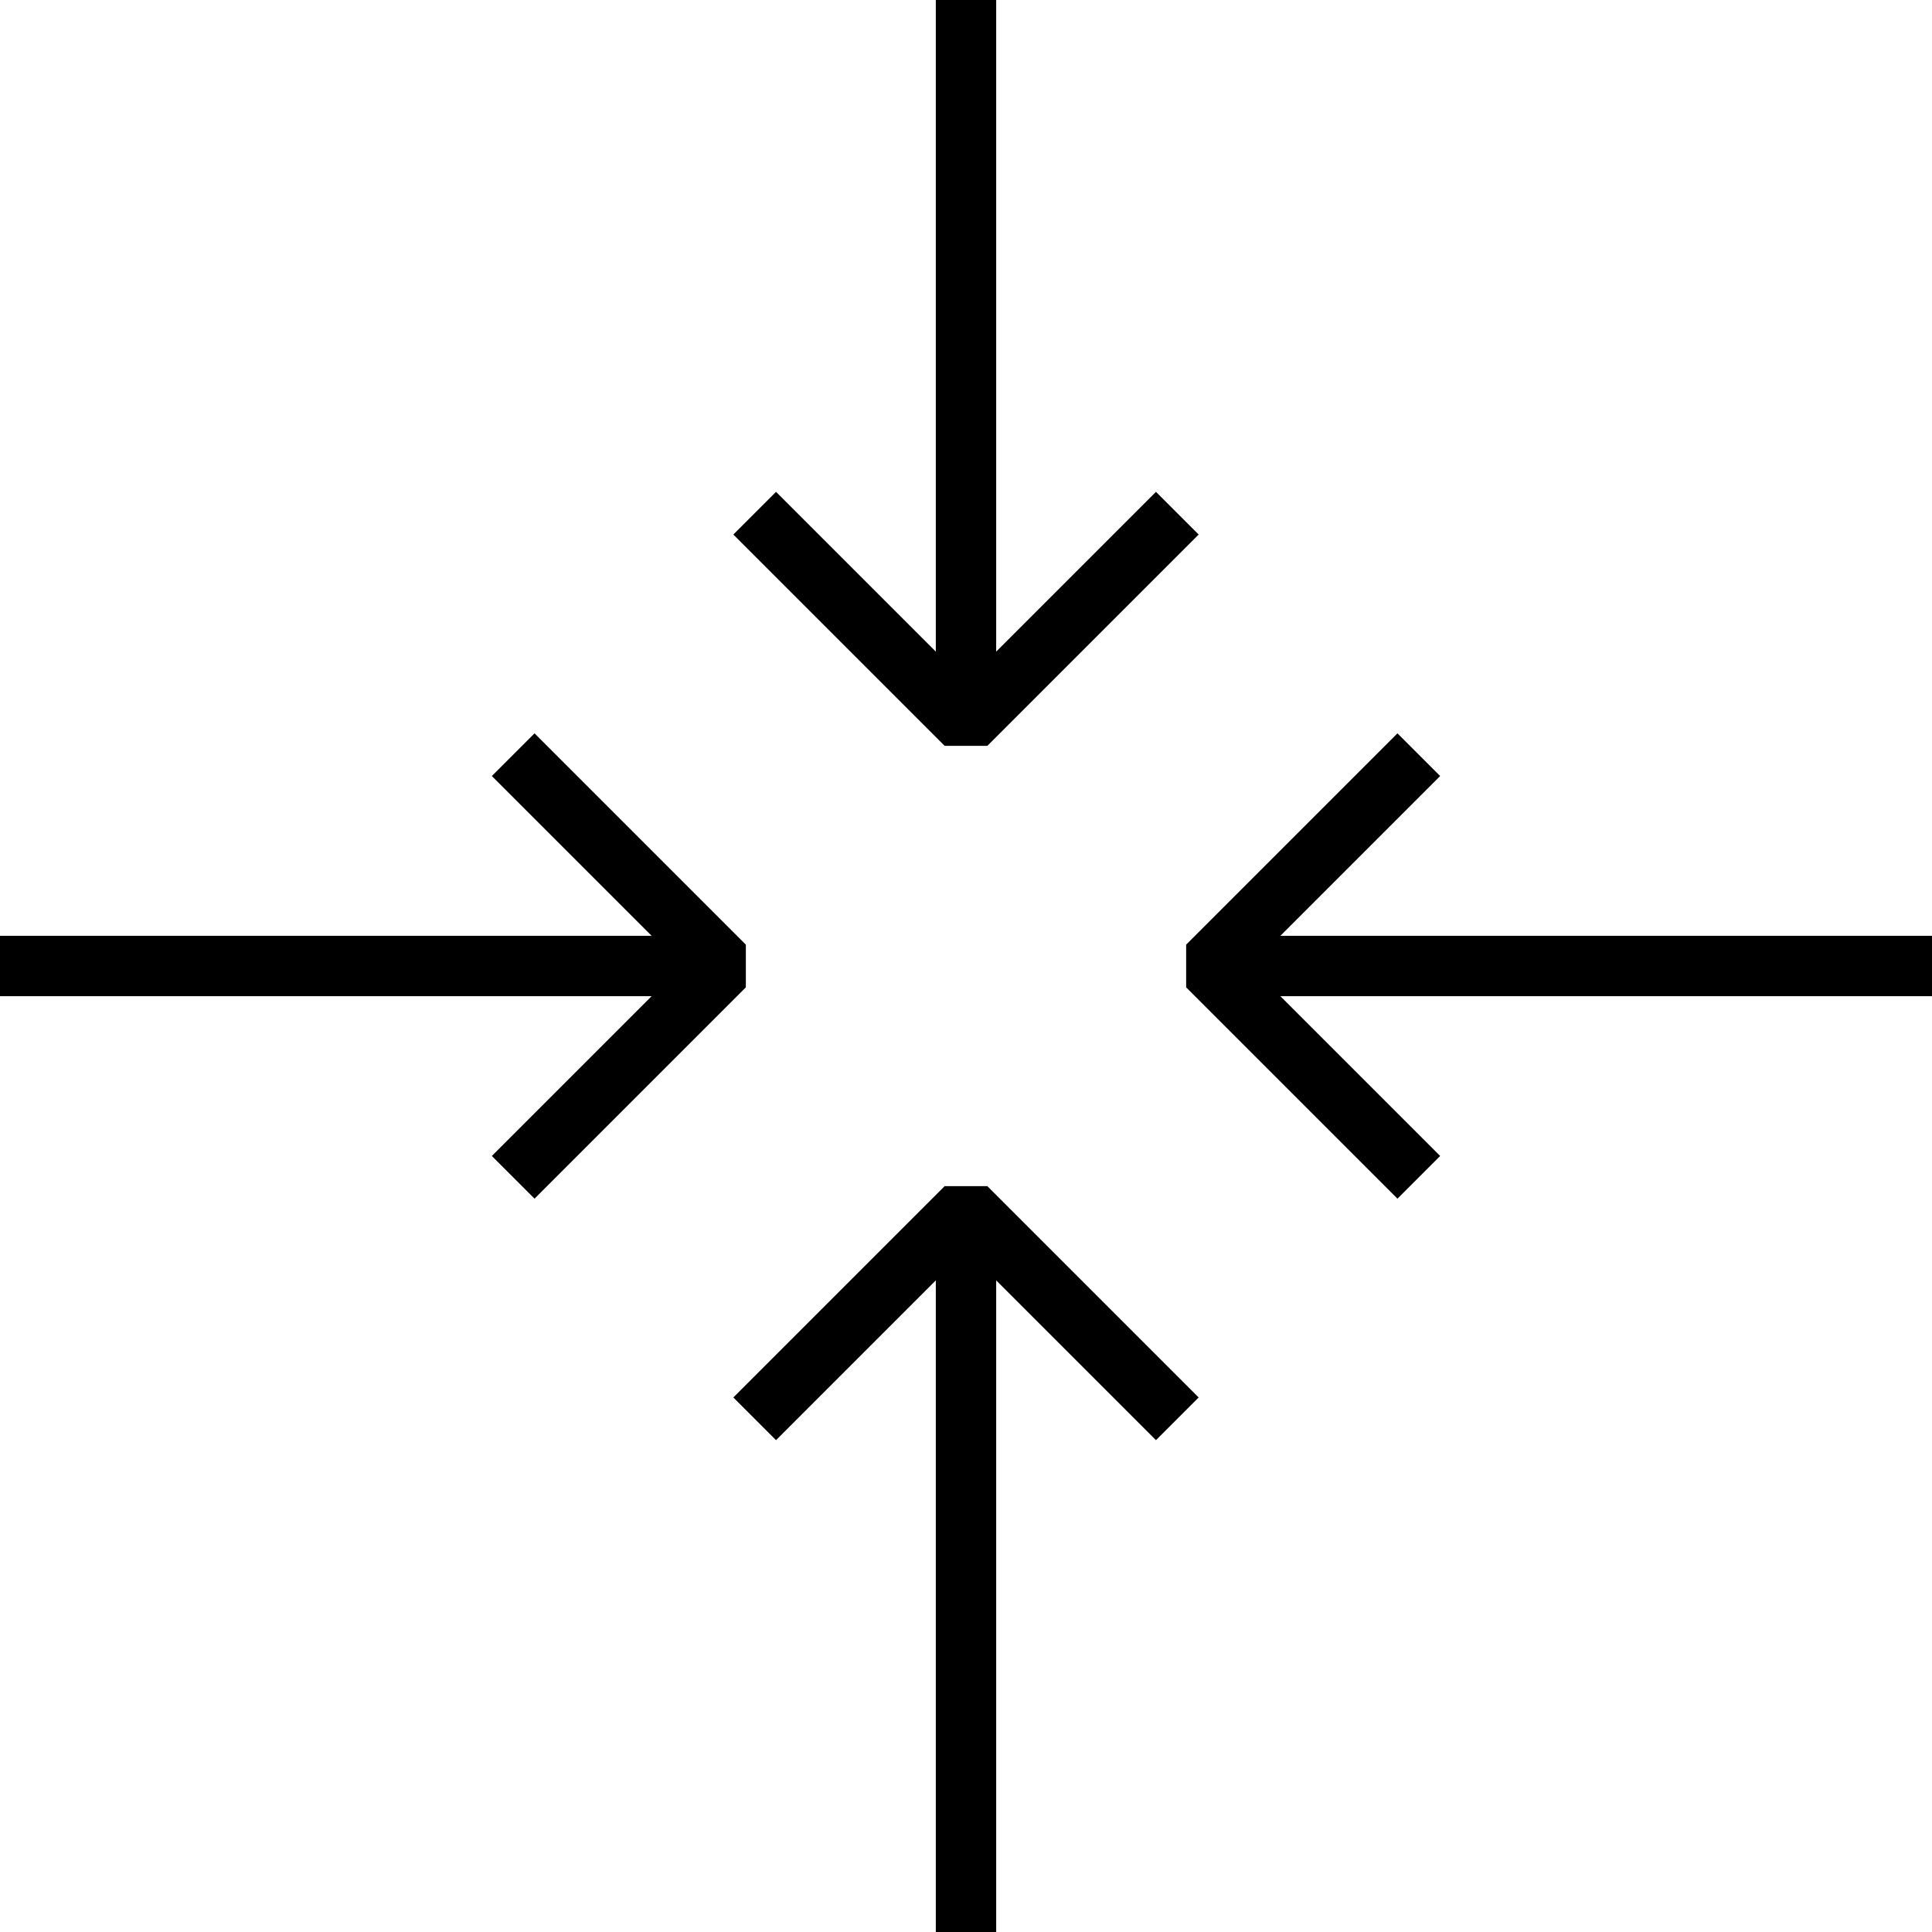 <!-- Generator: Adobe Illustrator 16.0.0, SVG Export Plug-In . SVG Version: 6.00 Build 0)  -->
<svg version="1.1"  xmlns="http://www.w3.org/2000/svg" xmlns:xlink="http://www.w3.org/1999/xlink" x="0px" y="0px"
	 width="64px" height="64px" viewBox="0 0 64 64" enable-background="new 0 0 64 64" xml:space="preserve">
<polyline fill="none" stroke="#000000" stroke-width="2" stroke-linejoin="bevel" stroke-miterlimit="10" points="47,25 40,32 
	47,39 "/>
<polyline fill="none" stroke="#000000" stroke-width="2" stroke-linejoin="bevel" stroke-miterlimit="10" points="17,39 24,32 
	17,25 "/>
<line fill="none" stroke="#000000" stroke-width="2" stroke-miterlimit="10" x1="24" y1="32" x2="0" y2="32"/>
<line fill="none" stroke="#000000" stroke-width="2" stroke-miterlimit="10" x1="64" y1="32" x2="40" y2="32"/>
<polyline fill="none" stroke="#000000" stroke-width="2" stroke-linejoin="bevel" stroke-miterlimit="10" points="25,17 32,24 
	39,17 "/>
<polyline fill="none" stroke="#000000" stroke-width="2" stroke-linejoin="bevel" stroke-miterlimit="10" points="39,47 32,40 
	25,47 "/>
<line fill="none" stroke="#000000" stroke-width="2" stroke-miterlimit="10" x1="32" y1="40" x2="32" y2="64"/>
<line fill="none" stroke="#000000" stroke-width="2" stroke-miterlimit="10" x1="32" y1="0" x2="32" y2="24"/>
</svg>
